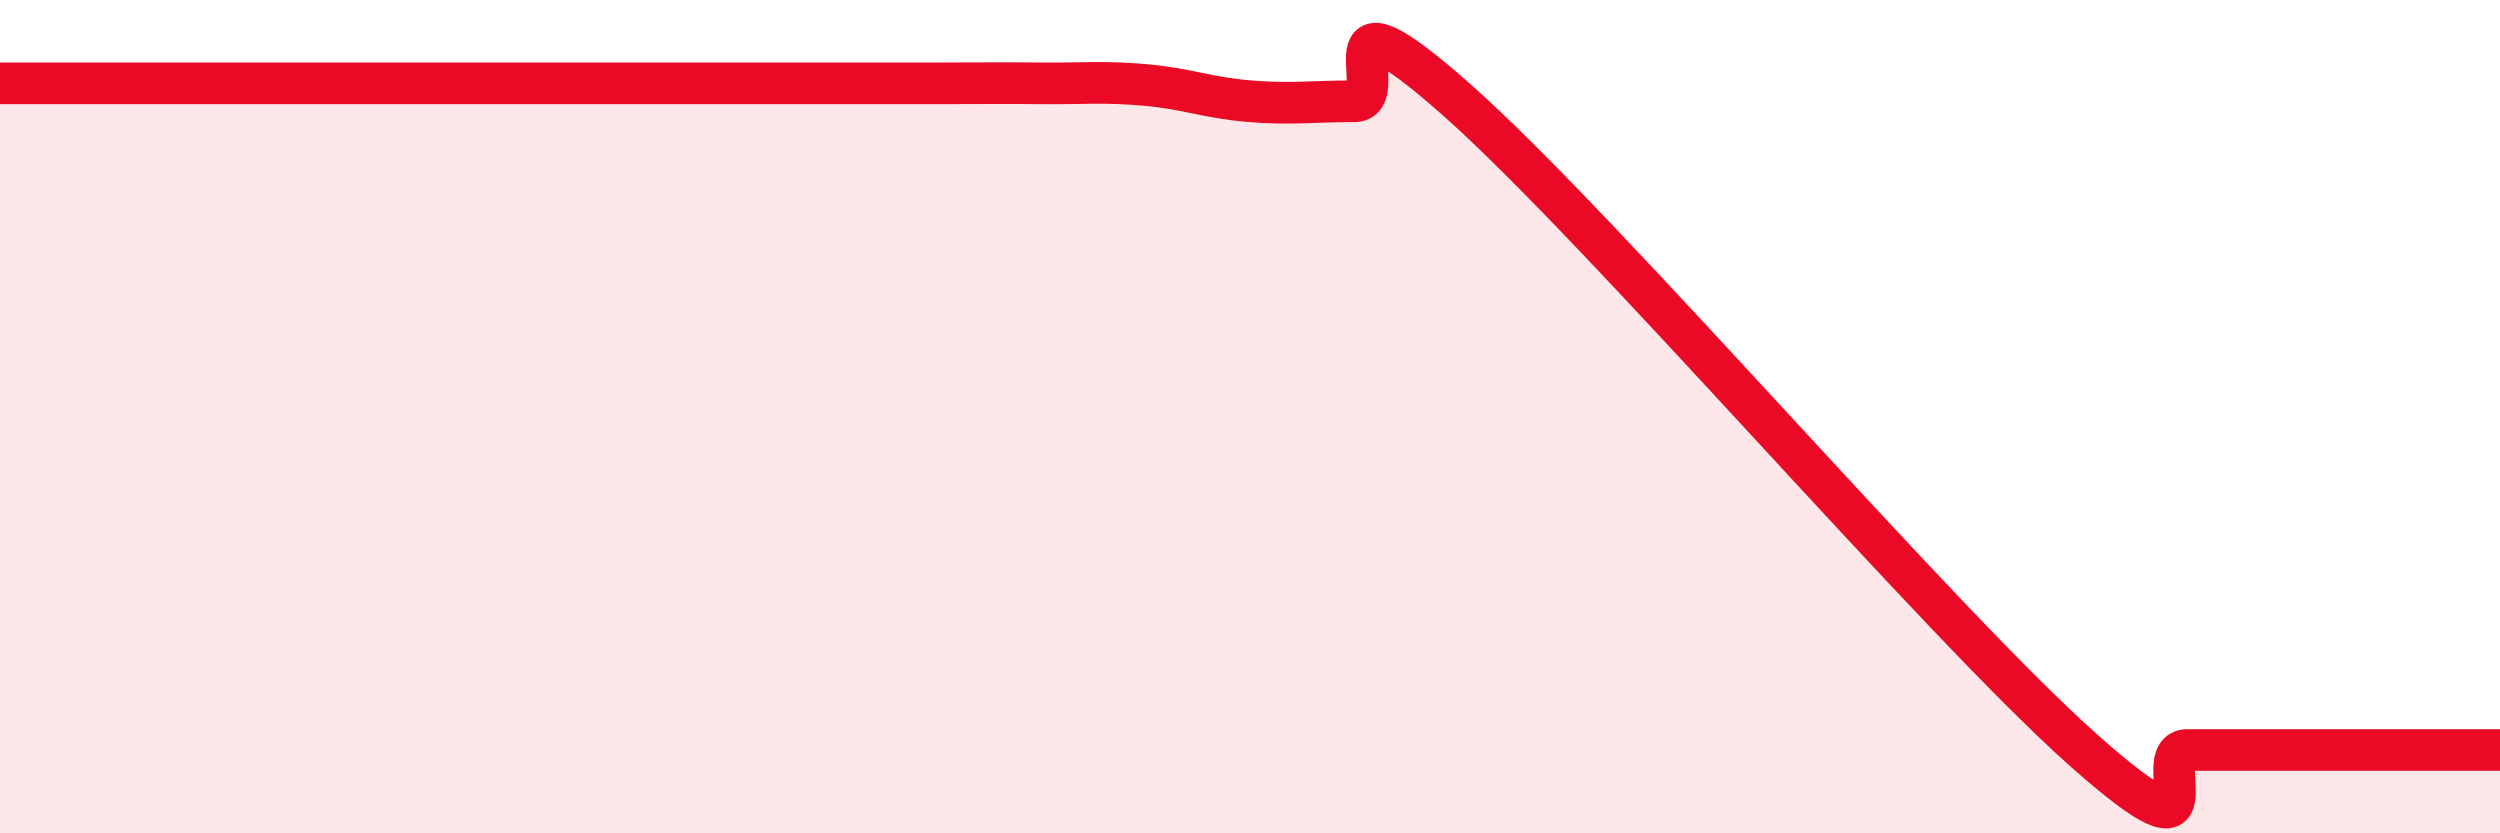 
    <svg width="60" height="20" viewBox="0 0 60 20" xmlns="http://www.w3.org/2000/svg">
      <path
        d="M 0,2 C 0.5,2 1.5,2 2.5,2 C 3.5,2 4,2 5,2 C 6,2 6.5,2 7.5,2 C 8.5,2 9,2 10,2 C 11,2 11.5,2 12.5,2 C 13.5,2 14,2 15,2 C 16,2 16.5,2 17.5,2 C 18.5,2 19,2 20,2 C 21,2 21.5,2 22.5,2 C 23.5,2 24,1.99 25,2 C 26,2.01 26.5,1.95 27.5,2.04 C 28.5,2.13 29,2.35 30,2.43 C 31,2.51 31.5,2.43 32.5,2.43 C 33.5,2.43 31.5,-0.68 35,2.43 C 38.5,5.54 46.5,14.89 50,18 C 53.5,21.11 51.5,18 52.5,18 C 53.5,18 53.5,18 55,18 C 56.5,18 59,18 60,18L60 20L0 20Z"
        fill="#EB0A25"
        opacity="0.1"
        stroke-linecap="round"
        stroke-linejoin="round"
      />
      <path
        d="M 0,2 C 0.5,2 1.5,2 2.5,2 C 3.5,2 4,2 5,2 C 6,2 6.5,2 7.5,2 C 8.5,2 9,2 10,2 C 11,2 11.5,2 12.5,2 C 13.5,2 14,2 15,2 C 16,2 16.5,2 17.5,2 C 18.5,2 19,2 20,2 C 21,2 21.5,2 22.5,2 C 23.5,2 24,1.99 25,2 C 26,2.01 26.5,1.95 27.5,2.04 C 28.5,2.13 29,2.35 30,2.43 C 31,2.51 31.5,2.43 32.5,2.43 C 33.5,2.43 31.5,-0.68 35,2.43 C 38.5,5.54 46.5,14.89 50,18 C 53.5,21.11 51.5,18 52.5,18 C 53.5,18 53.5,18 55,18 C 56.5,18 59,18 60,18"
        stroke="#EB0A25"
        stroke-width="1"
        fill="none"
        stroke-linecap="round"
        stroke-linejoin="round"
      />
    </svg>
  